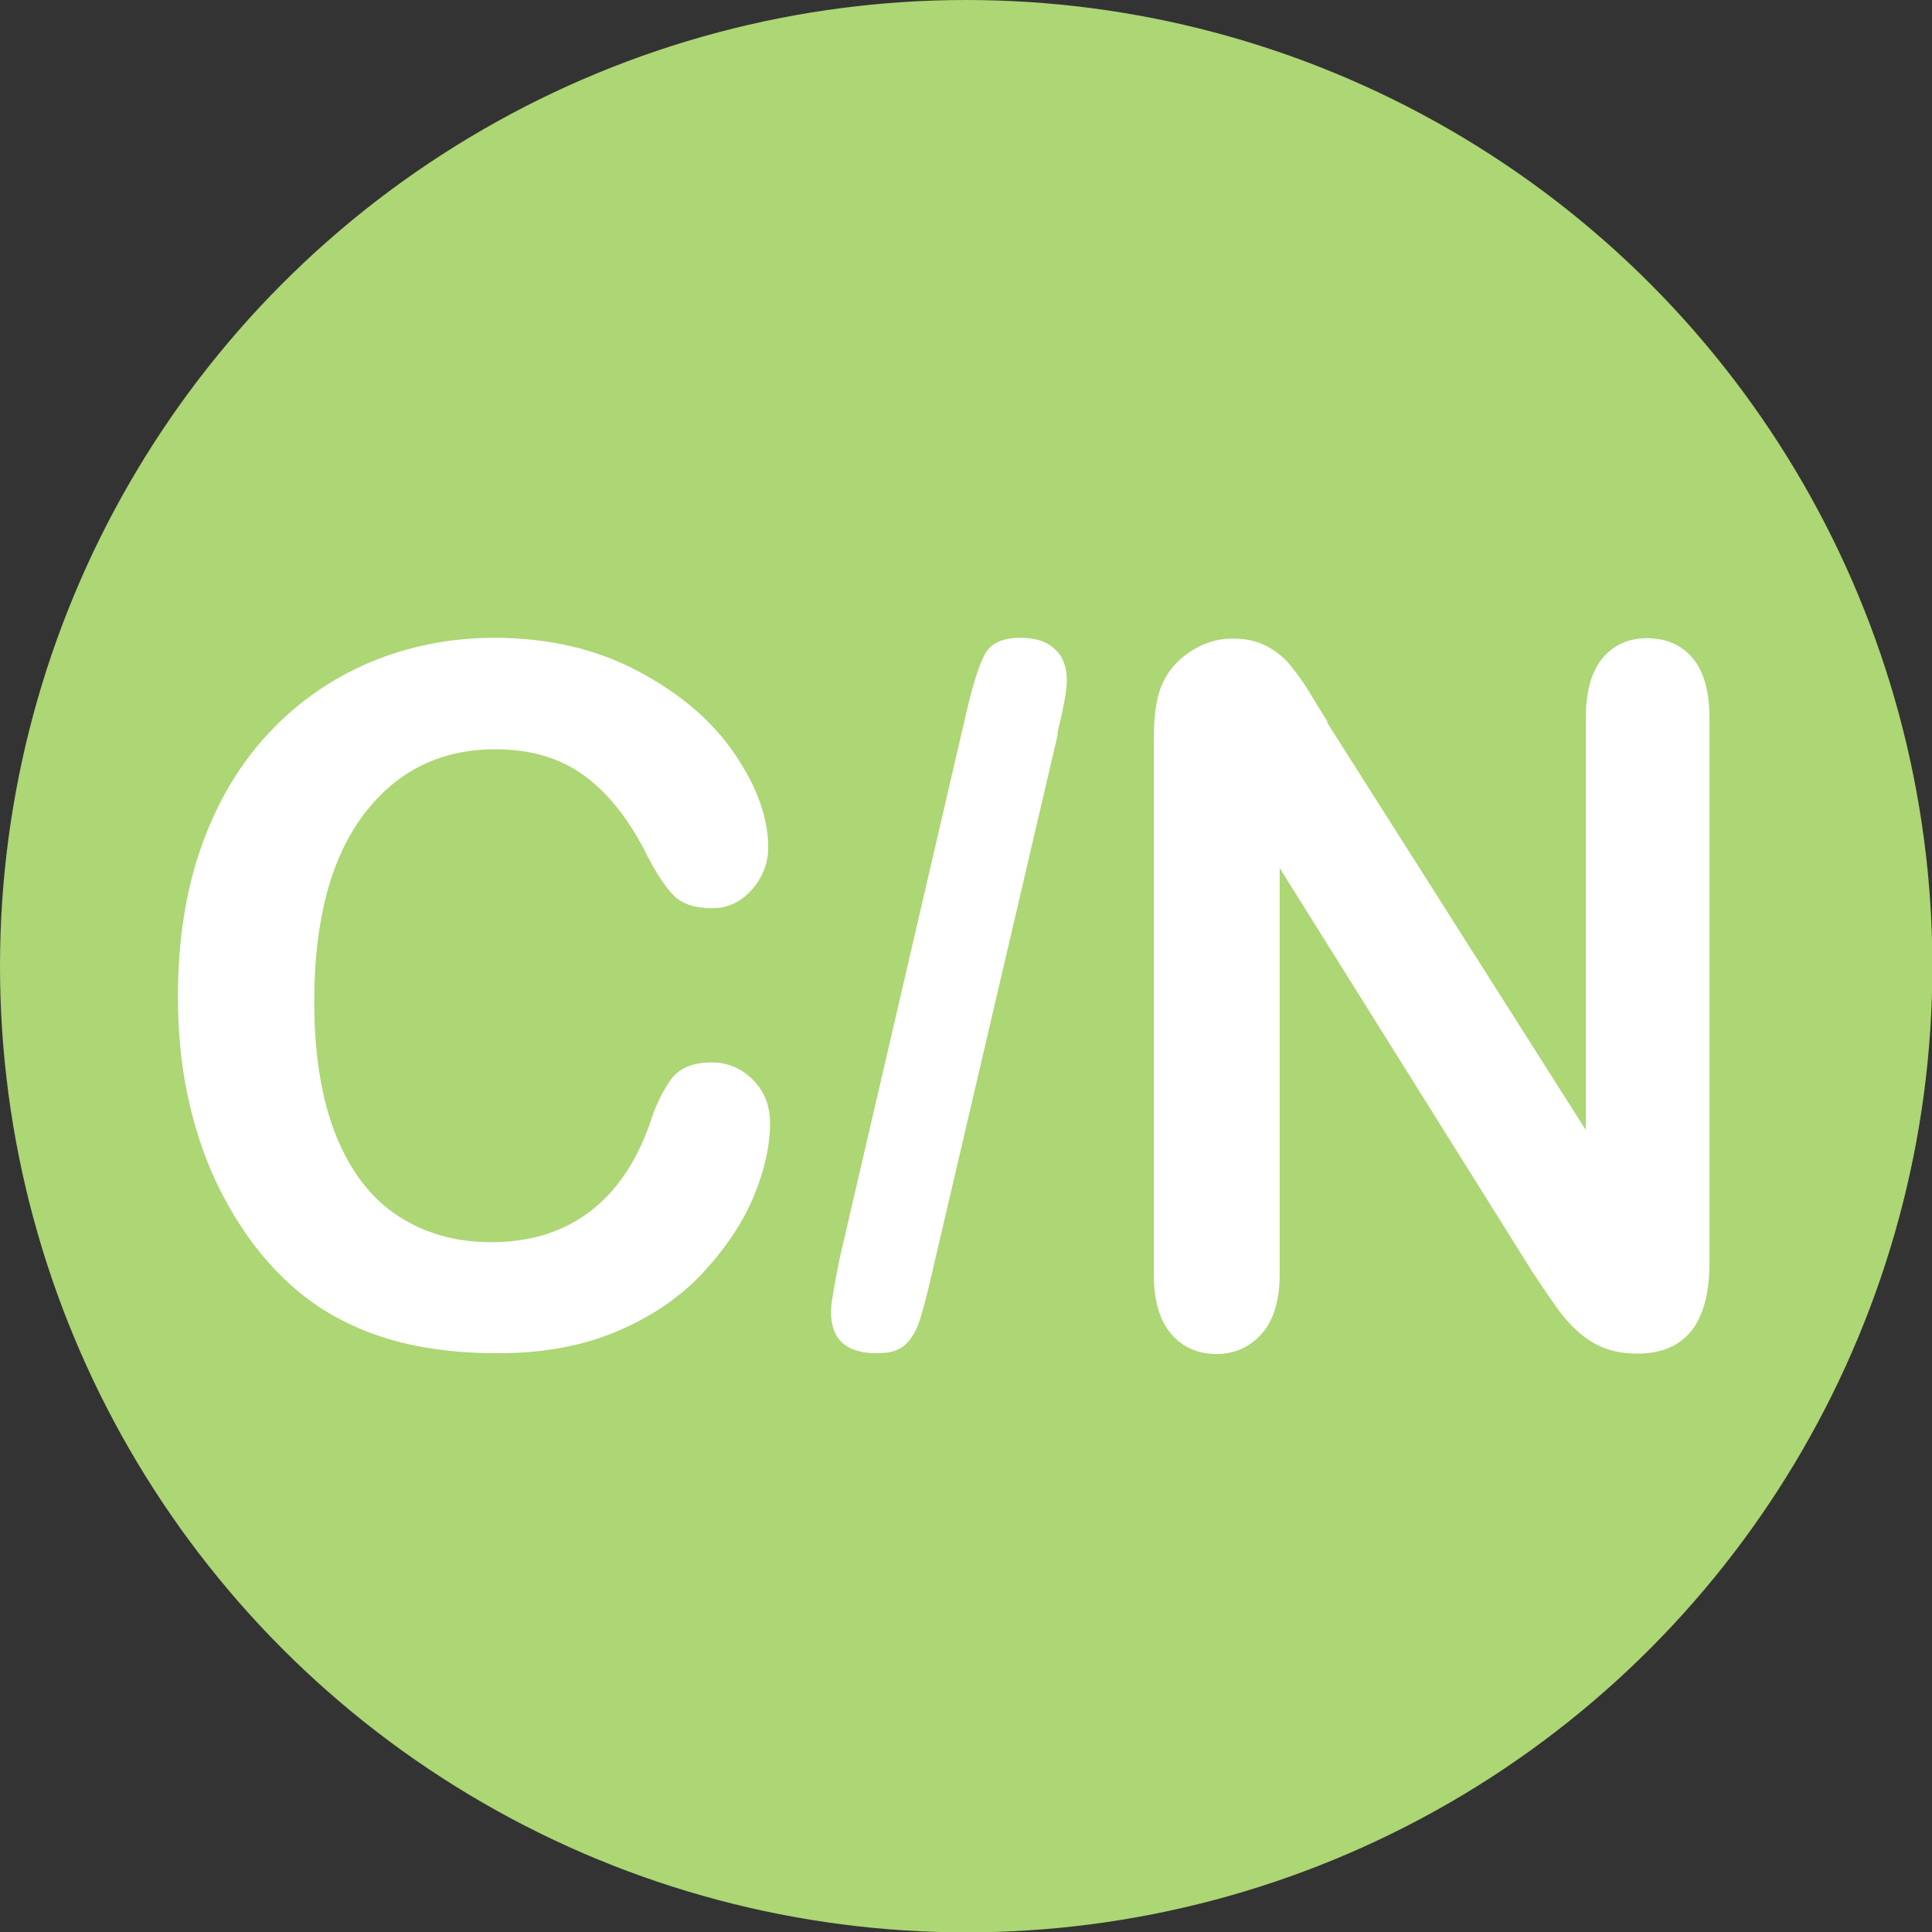 <svg xmlns="http://www.w3.org/2000/svg" viewBox="0 0 52.01 52.01"><rect x="0" y="0" width="52.01" height="52.01" fill="#333333" stroke="none"/><defs><style>.d{fill:#fff;}.e{fill:#add674;}</style></defs><g id="a"></g><g id="b"><g id="c"><g><circle class="e" cx="26.01" cy="26.01" r="26.01"></circle><g><path class="d" d="M20.73,30.24c0,.59-.14,1.23-.42,1.92-.28,.69-.72,1.37-1.32,2.03-.6,.67-1.37,1.21-2.31,1.62s-2.02,.62-3.27,.62c-.94,0-1.8-.09-2.57-.28-.77-.19-1.47-.48-2.1-.87-.63-.39-1.21-.91-1.74-1.56-.47-.58-.87-1.24-1.21-1.96-.33-.72-.58-1.5-.75-2.32-.17-.82-.25-1.69-.25-2.62,0-1.5,.21-2.84,.63-4.03,.42-1.19,1.02-2.2,1.8-3.04,.78-.84,1.7-1.48,2.74-1.92,1.05-.44,2.17-.66,3.35-.66,1.45,0,2.74,.3,3.87,.9,1.13,.6,2,1.34,2.6,2.23,.6,.88,.9,1.72,.9,2.51,0,.43-.15,.81-.44,1.14-.29,.33-.65,.5-1.06,.5-.46,0-.81-.11-1.04-.34-.23-.23-.49-.62-.77-1.18-.47-.92-1.03-1.61-1.67-2.07-.64-.46-1.43-.69-2.36-.69-1.49,0-2.67,.59-3.56,1.77-.88,1.18-1.32,2.85-1.32,5.02,0,1.45,.2,2.65,.59,3.62,.39,.96,.94,1.68,1.66,2.15,.72,.47,1.55,.71,2.51,.71,1.04,0,1.92-.27,2.64-.81s1.26-1.33,1.63-2.37c.15-.49,.35-.89,.57-1.2,.23-.31,.59-.46,1.1-.46,.43,0,.8,.16,1.11,.47,.31,.31,.46,.7,.46,1.17Z"></path><path class="d" d="M28.48,19.75l-3.42,14.65c-.11,.48-.21,.86-.3,1.14-.09,.28-.22,.5-.39,.66-.17,.16-.43,.23-.76,.23-.83,0-1.24-.37-1.24-1.12,0-.19,.08-.68,.24-1.46l3.4-14.65c.18-.78,.35-1.31,.51-1.6,.16-.29,.48-.43,.95-.43,.41,0,.72,.1,.93,.31,.22,.2,.32,.48,.32,.84,0,.26-.09,.74-.26,1.44Z"></path><path class="d" d="M35.72,19.44l6.97,10.98v-11.08c0-.72,.15-1.26,.45-1.62,.3-.36,.7-.54,1.2-.54s.93,.18,1.23,.54c.3,.36,.45,.9,.45,1.62v14.65c0,1.63-.65,2.45-1.95,2.45-.33,0-.62-.05-.88-.15-.26-.1-.5-.25-.73-.46s-.44-.46-.63-.74c-.2-.28-.39-.57-.59-.87l-6.79-10.85v10.92c0,.71-.16,1.25-.48,1.61s-.72,.55-1.22,.55-.92-.18-1.23-.55c-.31-.37-.46-.9-.46-1.61v-14.37c0-.61,.06-1.09,.2-1.44,.15-.38,.41-.69,.77-.93,.36-.24,.74-.36,1.16-.36,.33,0,.6,.06,.84,.17,.23,.11,.44,.26,.61,.44,.17,.19,.35,.43,.54,.72,.18,.3,.37,.61,.57,.93Z"></path></g></g></g></g></svg>